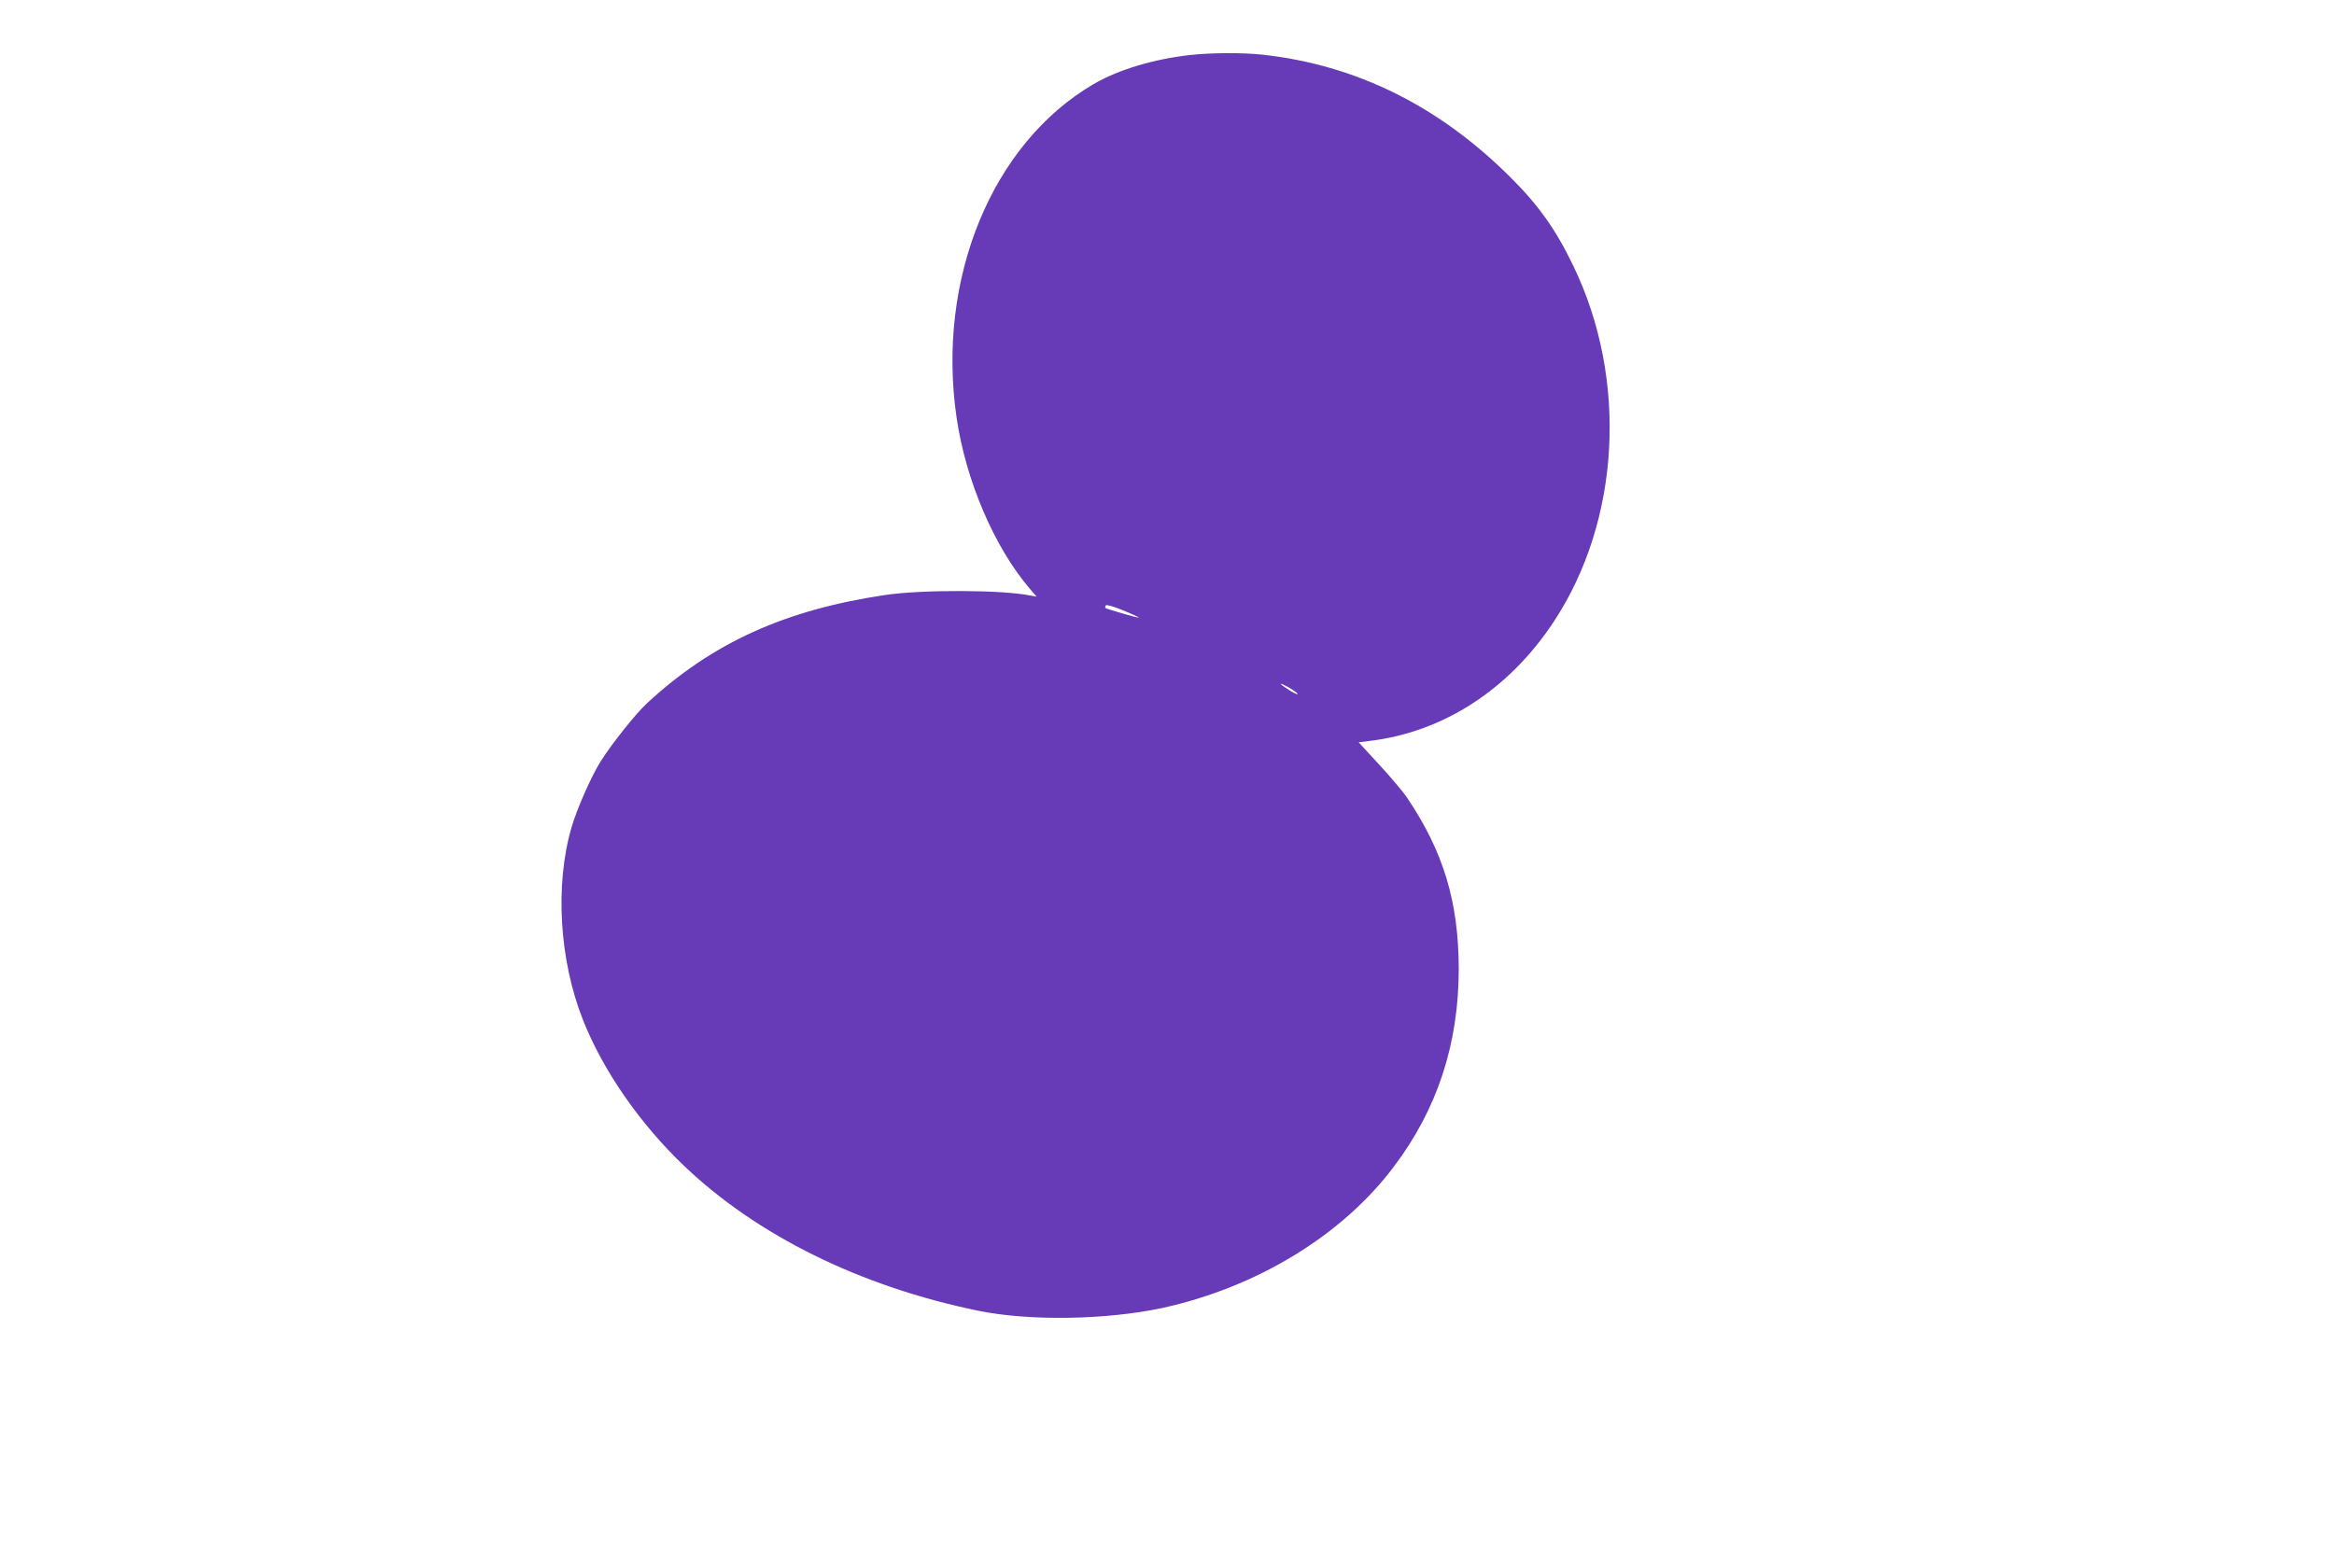 <?xml version="1.0" standalone="no"?>
<!DOCTYPE svg PUBLIC "-//W3C//DTD SVG 20010904//EN"
 "http://www.w3.org/TR/2001/REC-SVG-20010904/DTD/svg10.dtd">
<svg version="1.0" xmlns="http://www.w3.org/2000/svg"
 width="1280pt" height="860pt" viewBox="0 0 1280 860"
 preserveAspectRatio="xMidYMid meet">
<g transform="translate(0,860) scale(0.1,-0.1)"
fill="#673ab7" stroke="none">
<path d="M6525 8298 c-198 -22 -394 -81 -527 -159 -558 -326 -863 -1068 -752
-1829 50 -345 206 -710 401 -939 l38 -44 -34 6 c-158 32 -594 33 -797 3 -550
-82 -947 -262 -1306 -594 -63 -59 -189 -217 -253 -317 -51 -81 -131 -261 -161
-365 -91 -313 -67 -725 62 -1052 109 -278 312 -571 555 -803 401 -383 967
-662 1612 -795 282 -58 704 -51 1012 15 517 113 986 398 1269 775 239 316 356
675 356 1086 -1 366 -83 640 -282 936 -21 32 -90 114 -153 182 l-114 124 57 7
c406 48 768 282 1014 656 364 553 407 1327 107 1949 -97 202 -191 334 -348
490 -392 390 -843 613 -1356 670 -107 12 -288 11 -400 -2z m-280 -3086 c-3 -3
-177 47 -183 53 -2 2 -1 8 2 14 4 5 42 -5 95 -27 49 -20 88 -38 86 -40z m831
-388 c25 -15 43 -29 40 -32 -3 -2 -27 9 -53 27 -58 37 -49 41 13 5z"/>
</g>
</svg>
